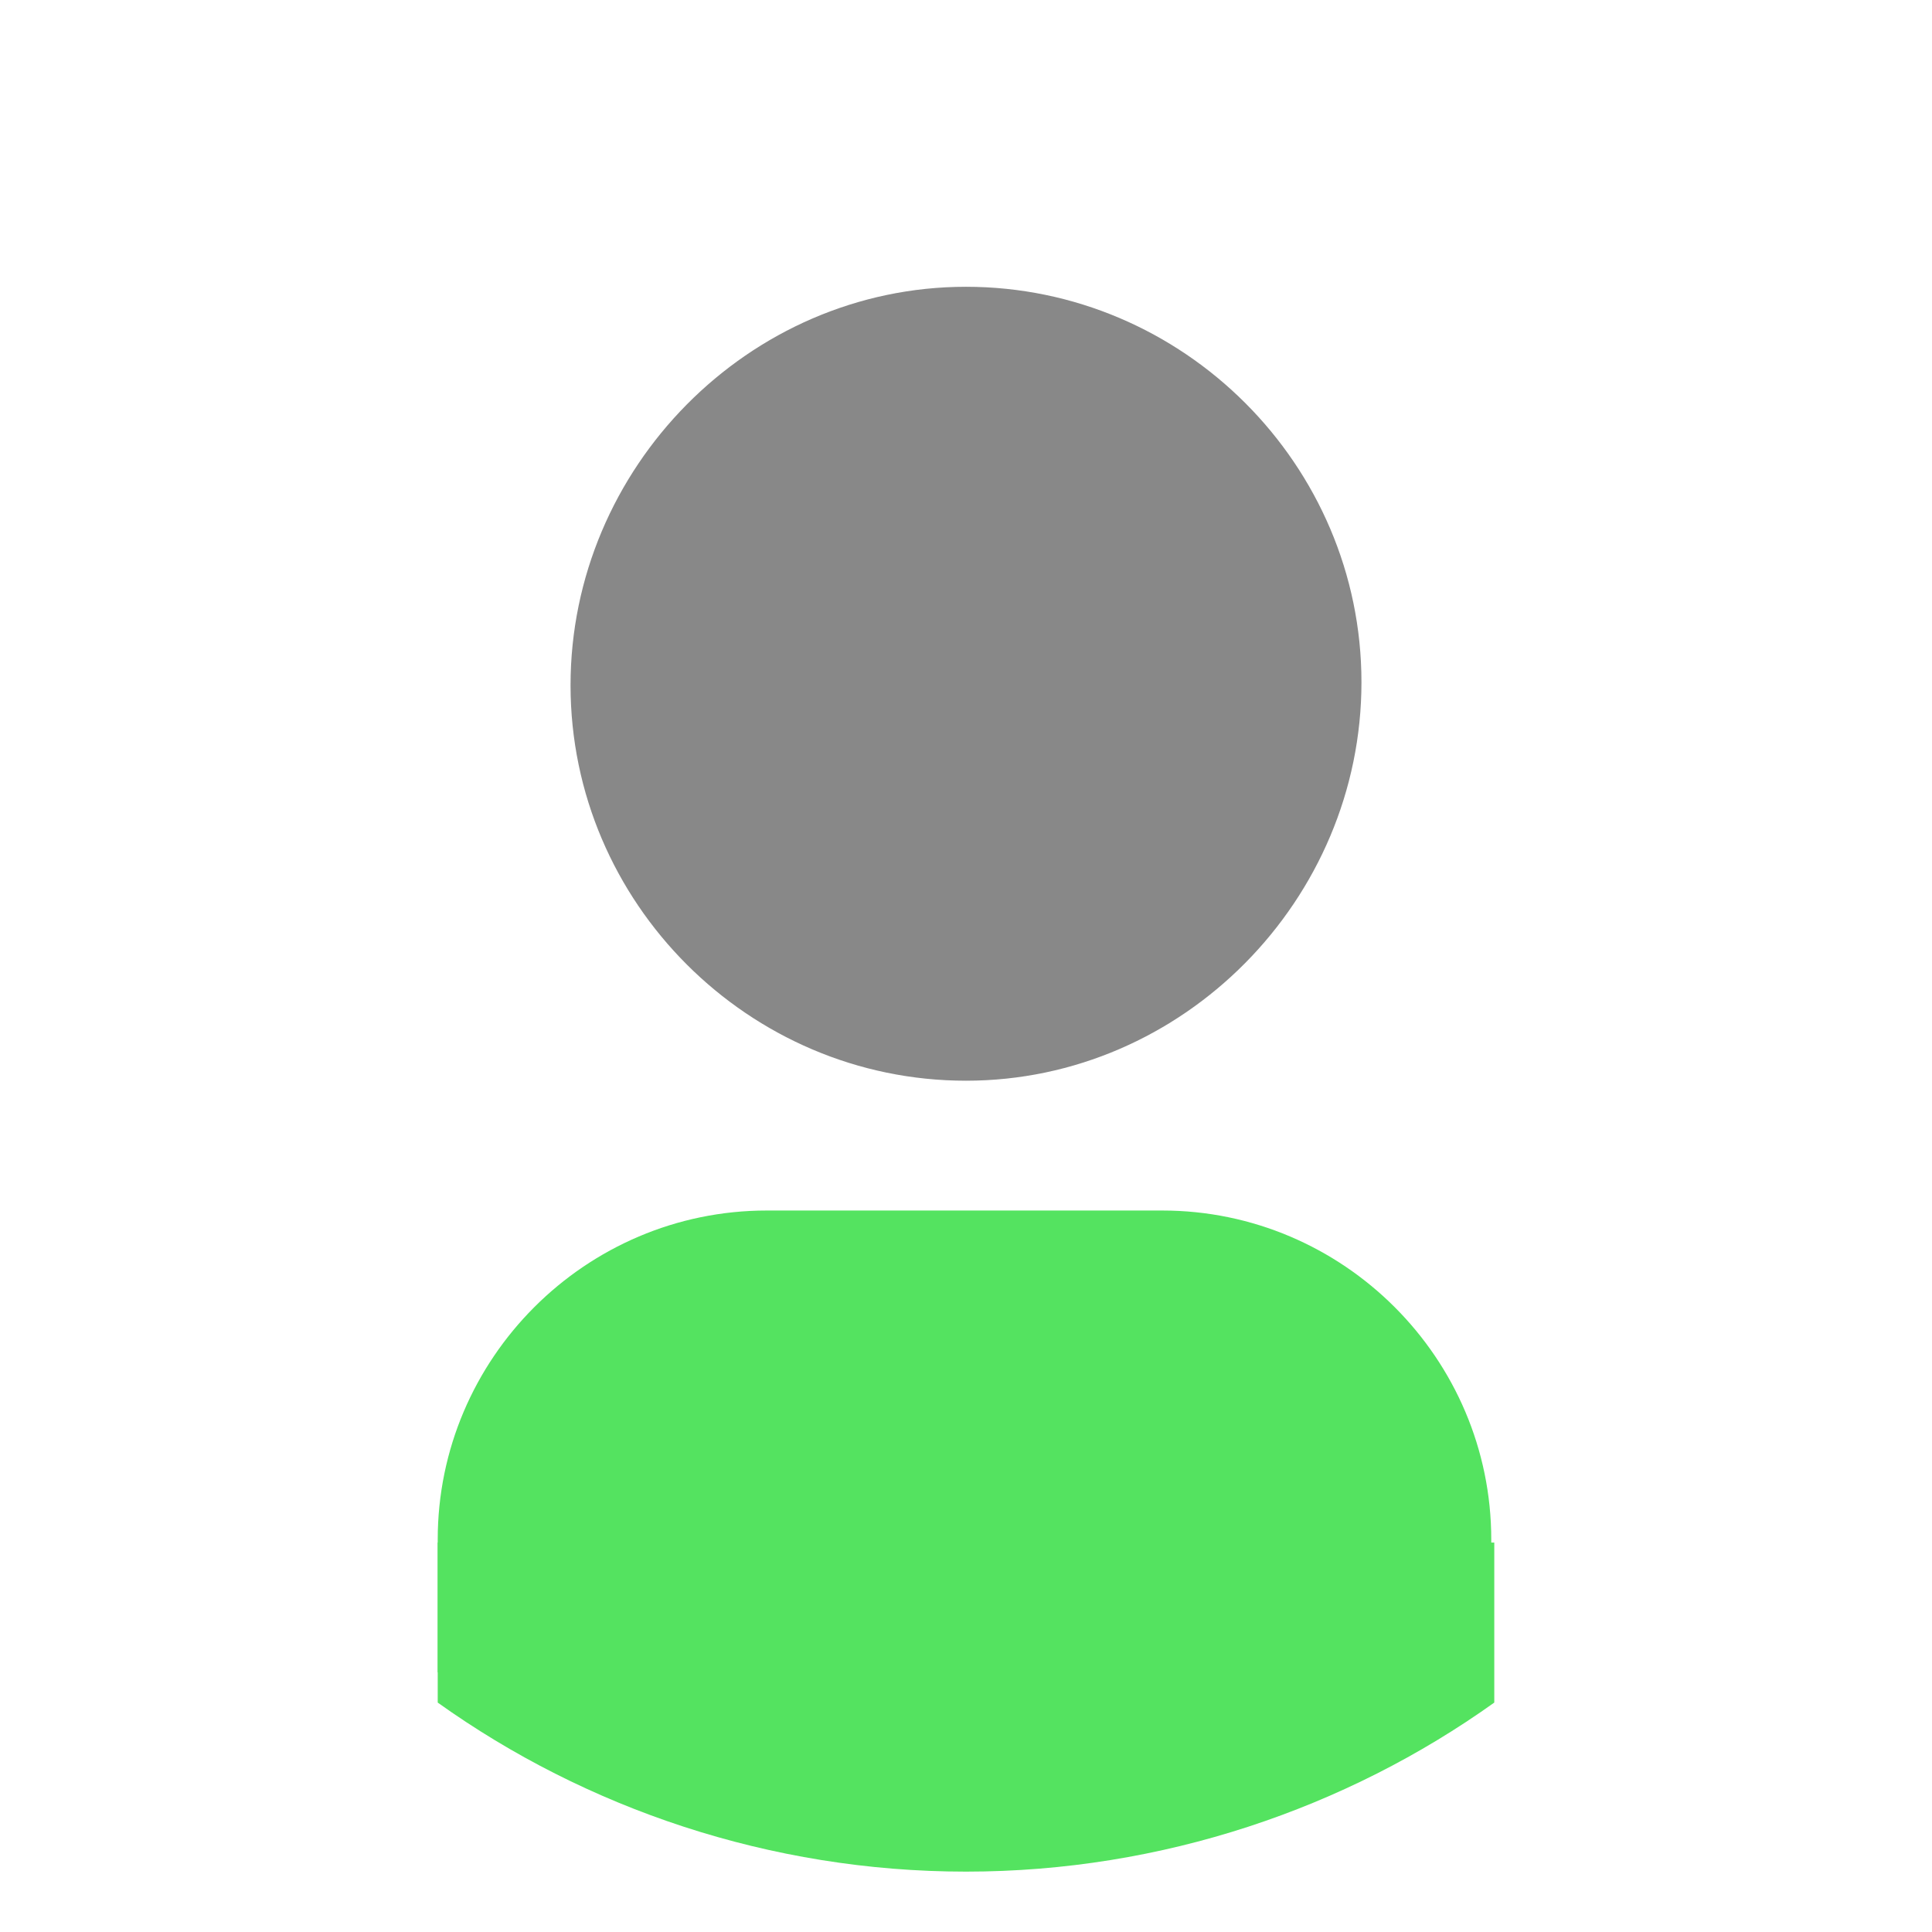 <svg xmlns="http://www.w3.org/2000/svg" viewBox="0 0 64 64" width="64" height="64">
  <circle fill="none" cx="32" cy="32" r="30" />
  <path fill="#54e360" d="M14.5 56.4c4.9 3.5 11 5.6 17.5 5.6s12.6-2.1 17.5-5.6v-5.3h-35v5.3z" />
  <path fill="#54e360" d="M49.5 55.4h-35V51c0-6 4.9-10.9 10.9-10.9h13.1c6 0 10.9 4.9 10.9 10.9v4.4z"/>
  <path fill="#888" d="M32 35.8c-7.2 0-13.1-5.9-13.1-13.1S24.8 9.5 32 9.5s13.1 5.9 13.1 13.1S39.2 35.8 32 35.8z" />
</svg>